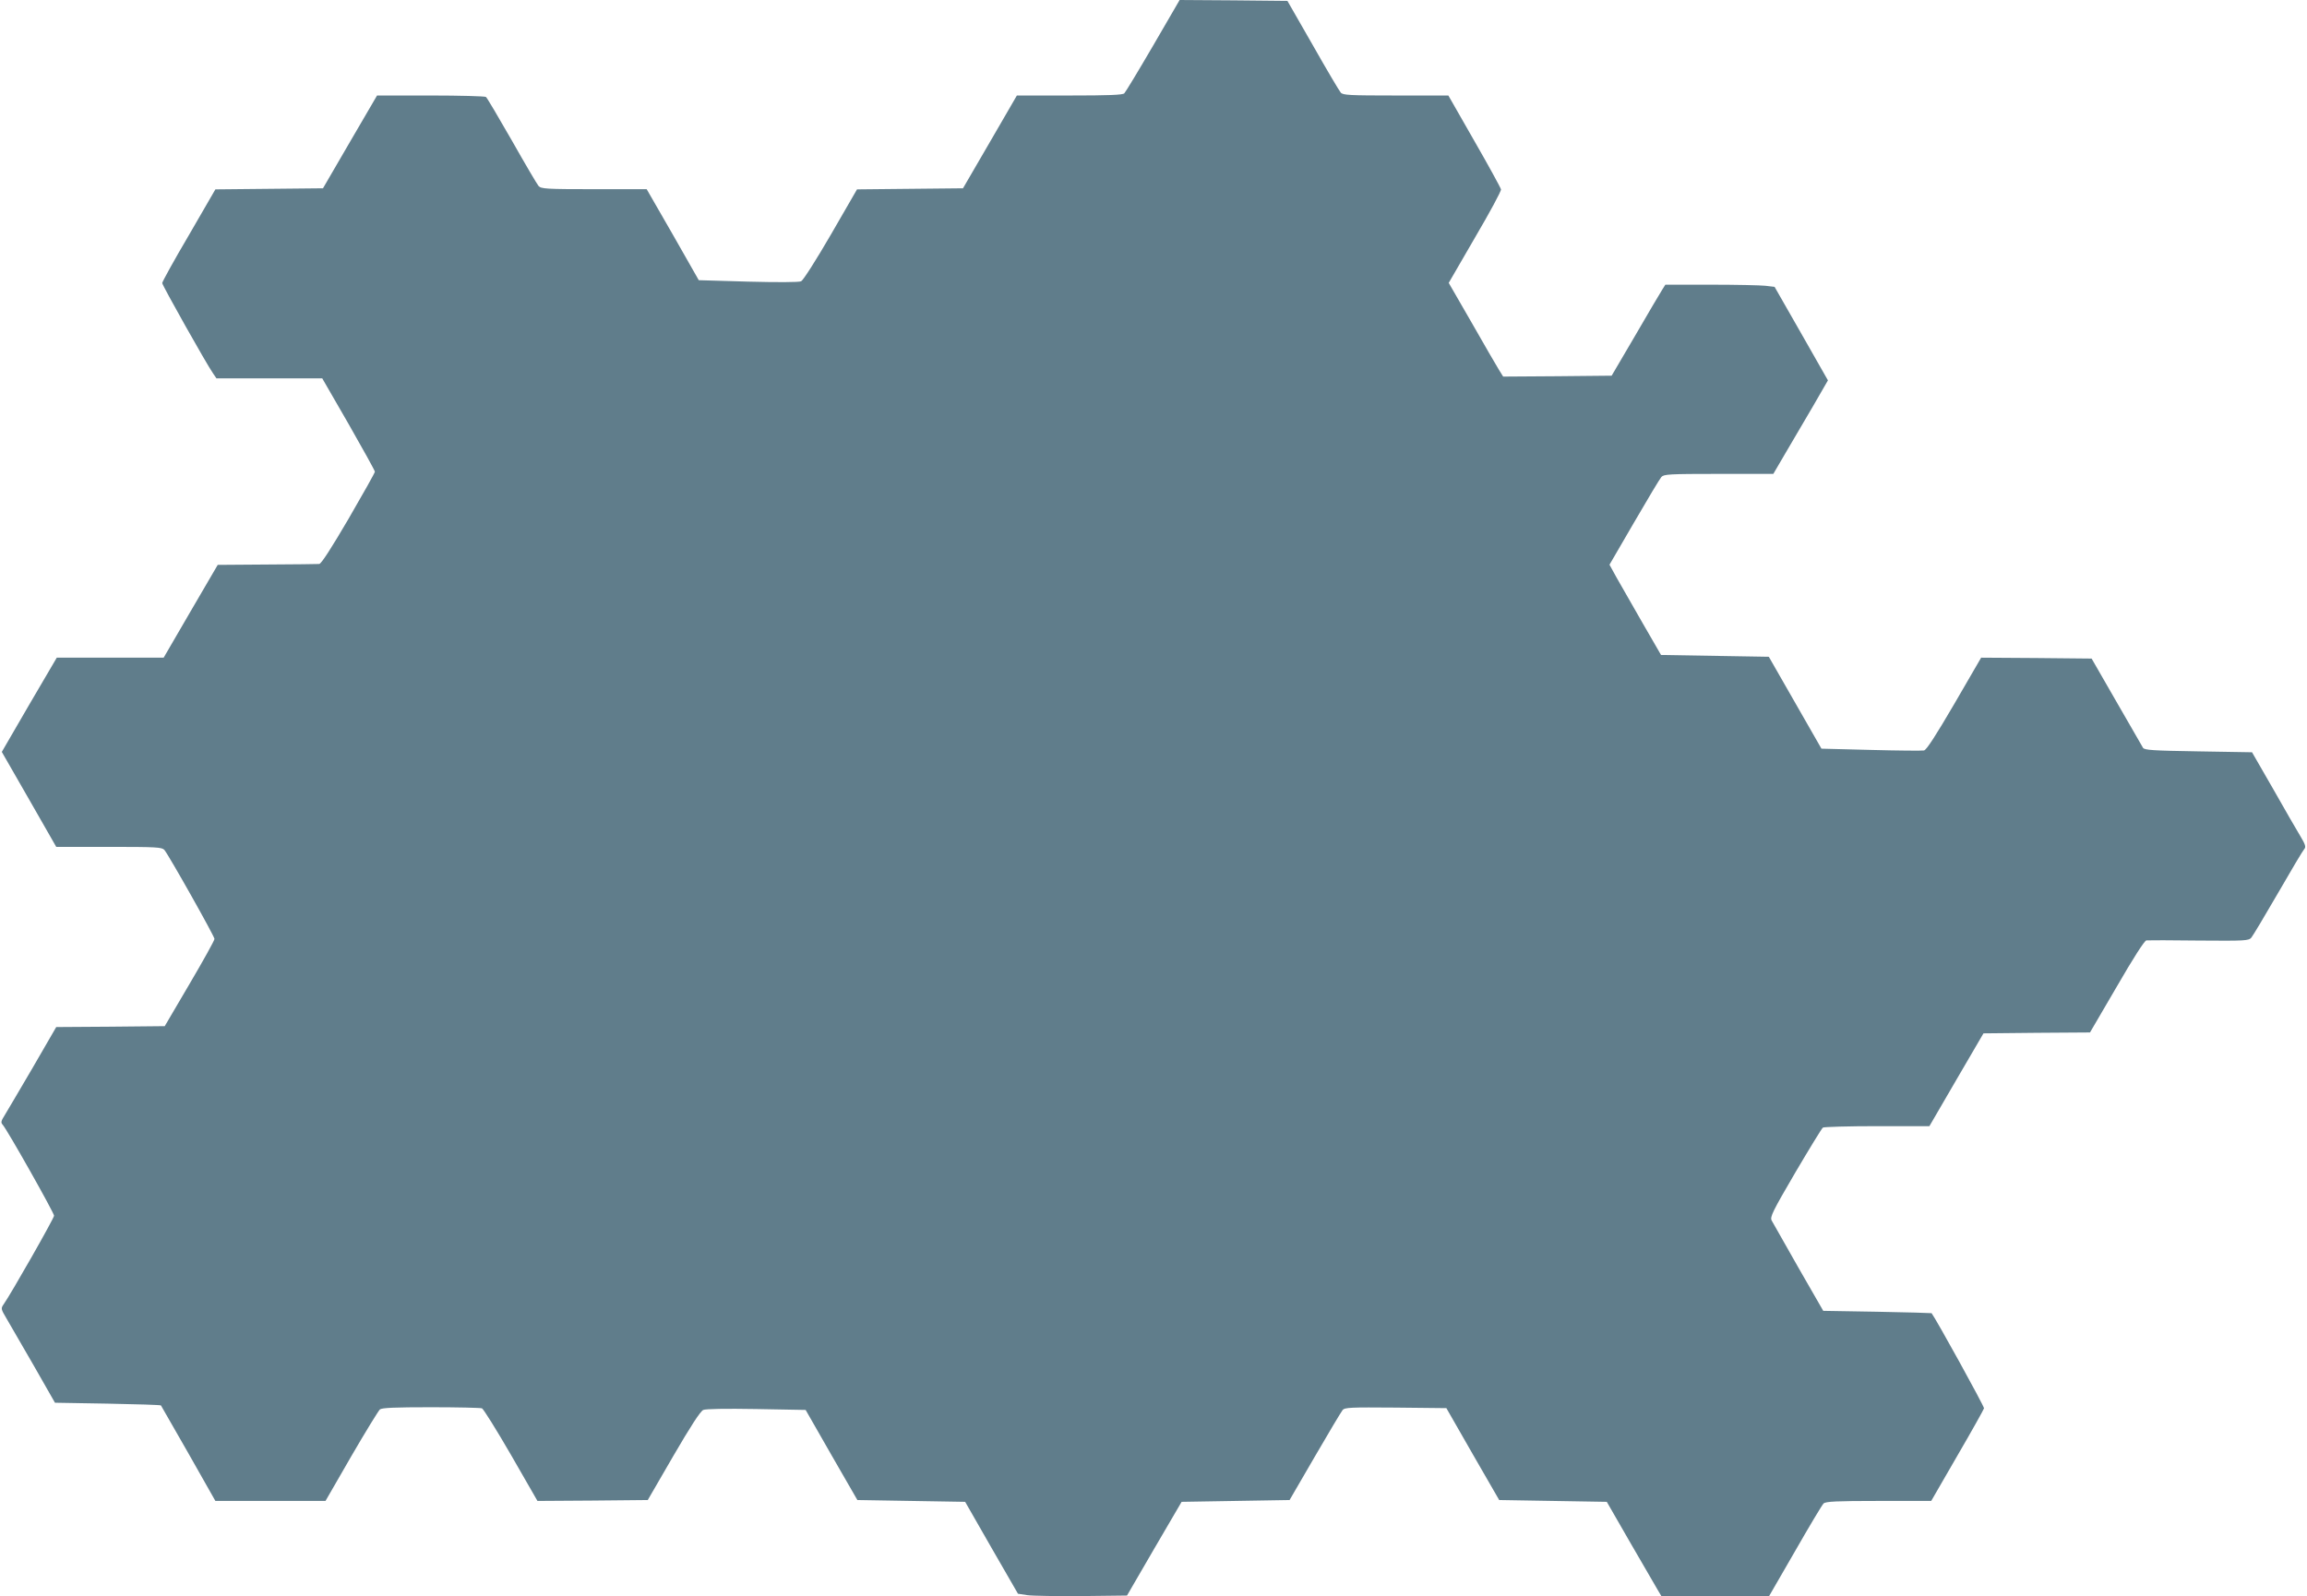 <?xml version="1.0" standalone="no"?>
<!DOCTYPE svg PUBLIC "-//W3C//DTD SVG 20010904//EN"
 "http://www.w3.org/TR/2001/REC-SVG-20010904/DTD/svg10.dtd">
<svg version="1.0" xmlns="http://www.w3.org/2000/svg"
 width="1280pt" height="886pt" viewBox="0 0 1280 886"
 preserveAspectRatio="xMidYMid meet">
<g transform="translate(0,886) scale(0.1,-0.1)"
fill="#607d8b" stroke="none">
<path d="M6398 8607 c-81 -139 -153 -258 -160 -265 -9 -9 -87 -12 -304 -12
l-292 0 -149 -257 -150 -258 -294 -3 -294 -3 -145 -251 c-83 -143 -154 -254
-165 -259 -12 -6 -136 -6 -294 -2 l-274 8 -144 253 -145 252 -292 0 c-267 0
-294 2 -308 18 -8 9 -75 123 -148 252 -74 129 -138 238 -144 242 -6 4 -144 8
-307 8 l-297 0 -150 -257 -150 -258 -298 -3 -299 -3 -147 -254 c-82 -139 -148
-259 -148 -266 0 -12 246 -450 282 -501 l19 -28 294 0 293 0 146 -253 c80
-140 146 -259 146 -265 0 -6 -66 -123 -146 -261 -96 -164 -152 -251 -163 -251
-9 -1 -139 -2 -290 -3 l-273 -2 -150 -257 -150 -258 -297 0 -296 0 -153 -261
-152 -262 151 -263 151 -264 292 0 c267 0 294 -2 308 -17 25 -30 278 -479 278
-494 0 -8 -62 -120 -138 -249 l-138 -235 -301 -3 -301 -2 -132 -228 c-73 -125
-143 -243 -155 -263 -19 -30 -21 -39 -11 -50 24 -25 286 -490 286 -506 0 -14
-239 -434 -280 -492 -16 -23 -15 -26 17 -80 18 -31 86 -148 151 -261 l117
-205 292 -5 c160 -3 293 -7 296 -10 2 -3 71 -123 153 -267 l149 -263 305 0
306 0 143 248 c79 136 151 253 159 260 12 9 84 12 283 12 147 0 274 -3 283 -6
8 -3 81 -120 162 -260 l146 -254 306 2 306 3 142 245 c96 165 150 248 166 255
14 6 123 8 295 5 l273 -5 143 -250 144 -250 299 -5 299 -5 146 -255 147 -255
53 -8 c29 -4 165 -6 302 -5 l250 3 151 260 152 260 299 5 300 5 140 241 c77
133 146 248 154 258 12 15 43 16 295 14 l281 -3 146 -255 147 -255 298 -5 299
-5 130 -226 c72 -124 140 -242 152 -262 l22 -37 298 0 298 1 145 251 c79 138
150 257 158 264 11 11 74 14 305 14 l292 0 145 251 c80 137 146 256 148 263 2
10 -268 499 -291 528 -1 1 -137 5 -302 8 l-299 5 -138 240 c-75 132 -142 250
-148 261 -11 19 5 51 130 265 79 134 148 247 154 251 6 4 142 8 301 8 l290 0
150 258 150 257 296 3 295 2 149 255 c90 156 154 256 164 256 9 1 140 1 291
-1 257 -2 276 -1 291 16 9 11 76 123 149 249 73 127 138 236 145 243 10 11 6
25 -21 70 -19 31 -87 149 -151 262 l-118 205 -298 5 c-251 4 -300 7 -307 20
-5 8 -71 123 -147 255 l-138 240 -306 3 -307 2 -148 -255 c-104 -178 -155
-257 -169 -260 -11 -2 -144 -1 -294 3 l-275 7 -146 255 -146 255 -299 5 -299
5 -104 180 c-57 99 -121 212 -143 250 l-39 71 136 234 c75 129 143 243 152
253 14 15 42 17 318 17 l303 0 69 118 c38 64 106 181 152 259 l82 142 -148
260 -148 259 -51 6 c-27 3 -164 6 -302 6 l-253 0 -17 -27 c-10 -15 -77 -129
-149 -253 l-132 -225 -301 -3 -301 -2 -23 37 c-13 21 -81 138 -151 261 l-128
222 146 252 c81 138 146 258 144 267 -2 9 -68 130 -148 269 l-144 252 -292 0
c-257 0 -293 2 -305 16 -8 9 -78 127 -155 263 l-141 246 -299 3 -299 2 -147
-253z"/>
</g>
</svg>
